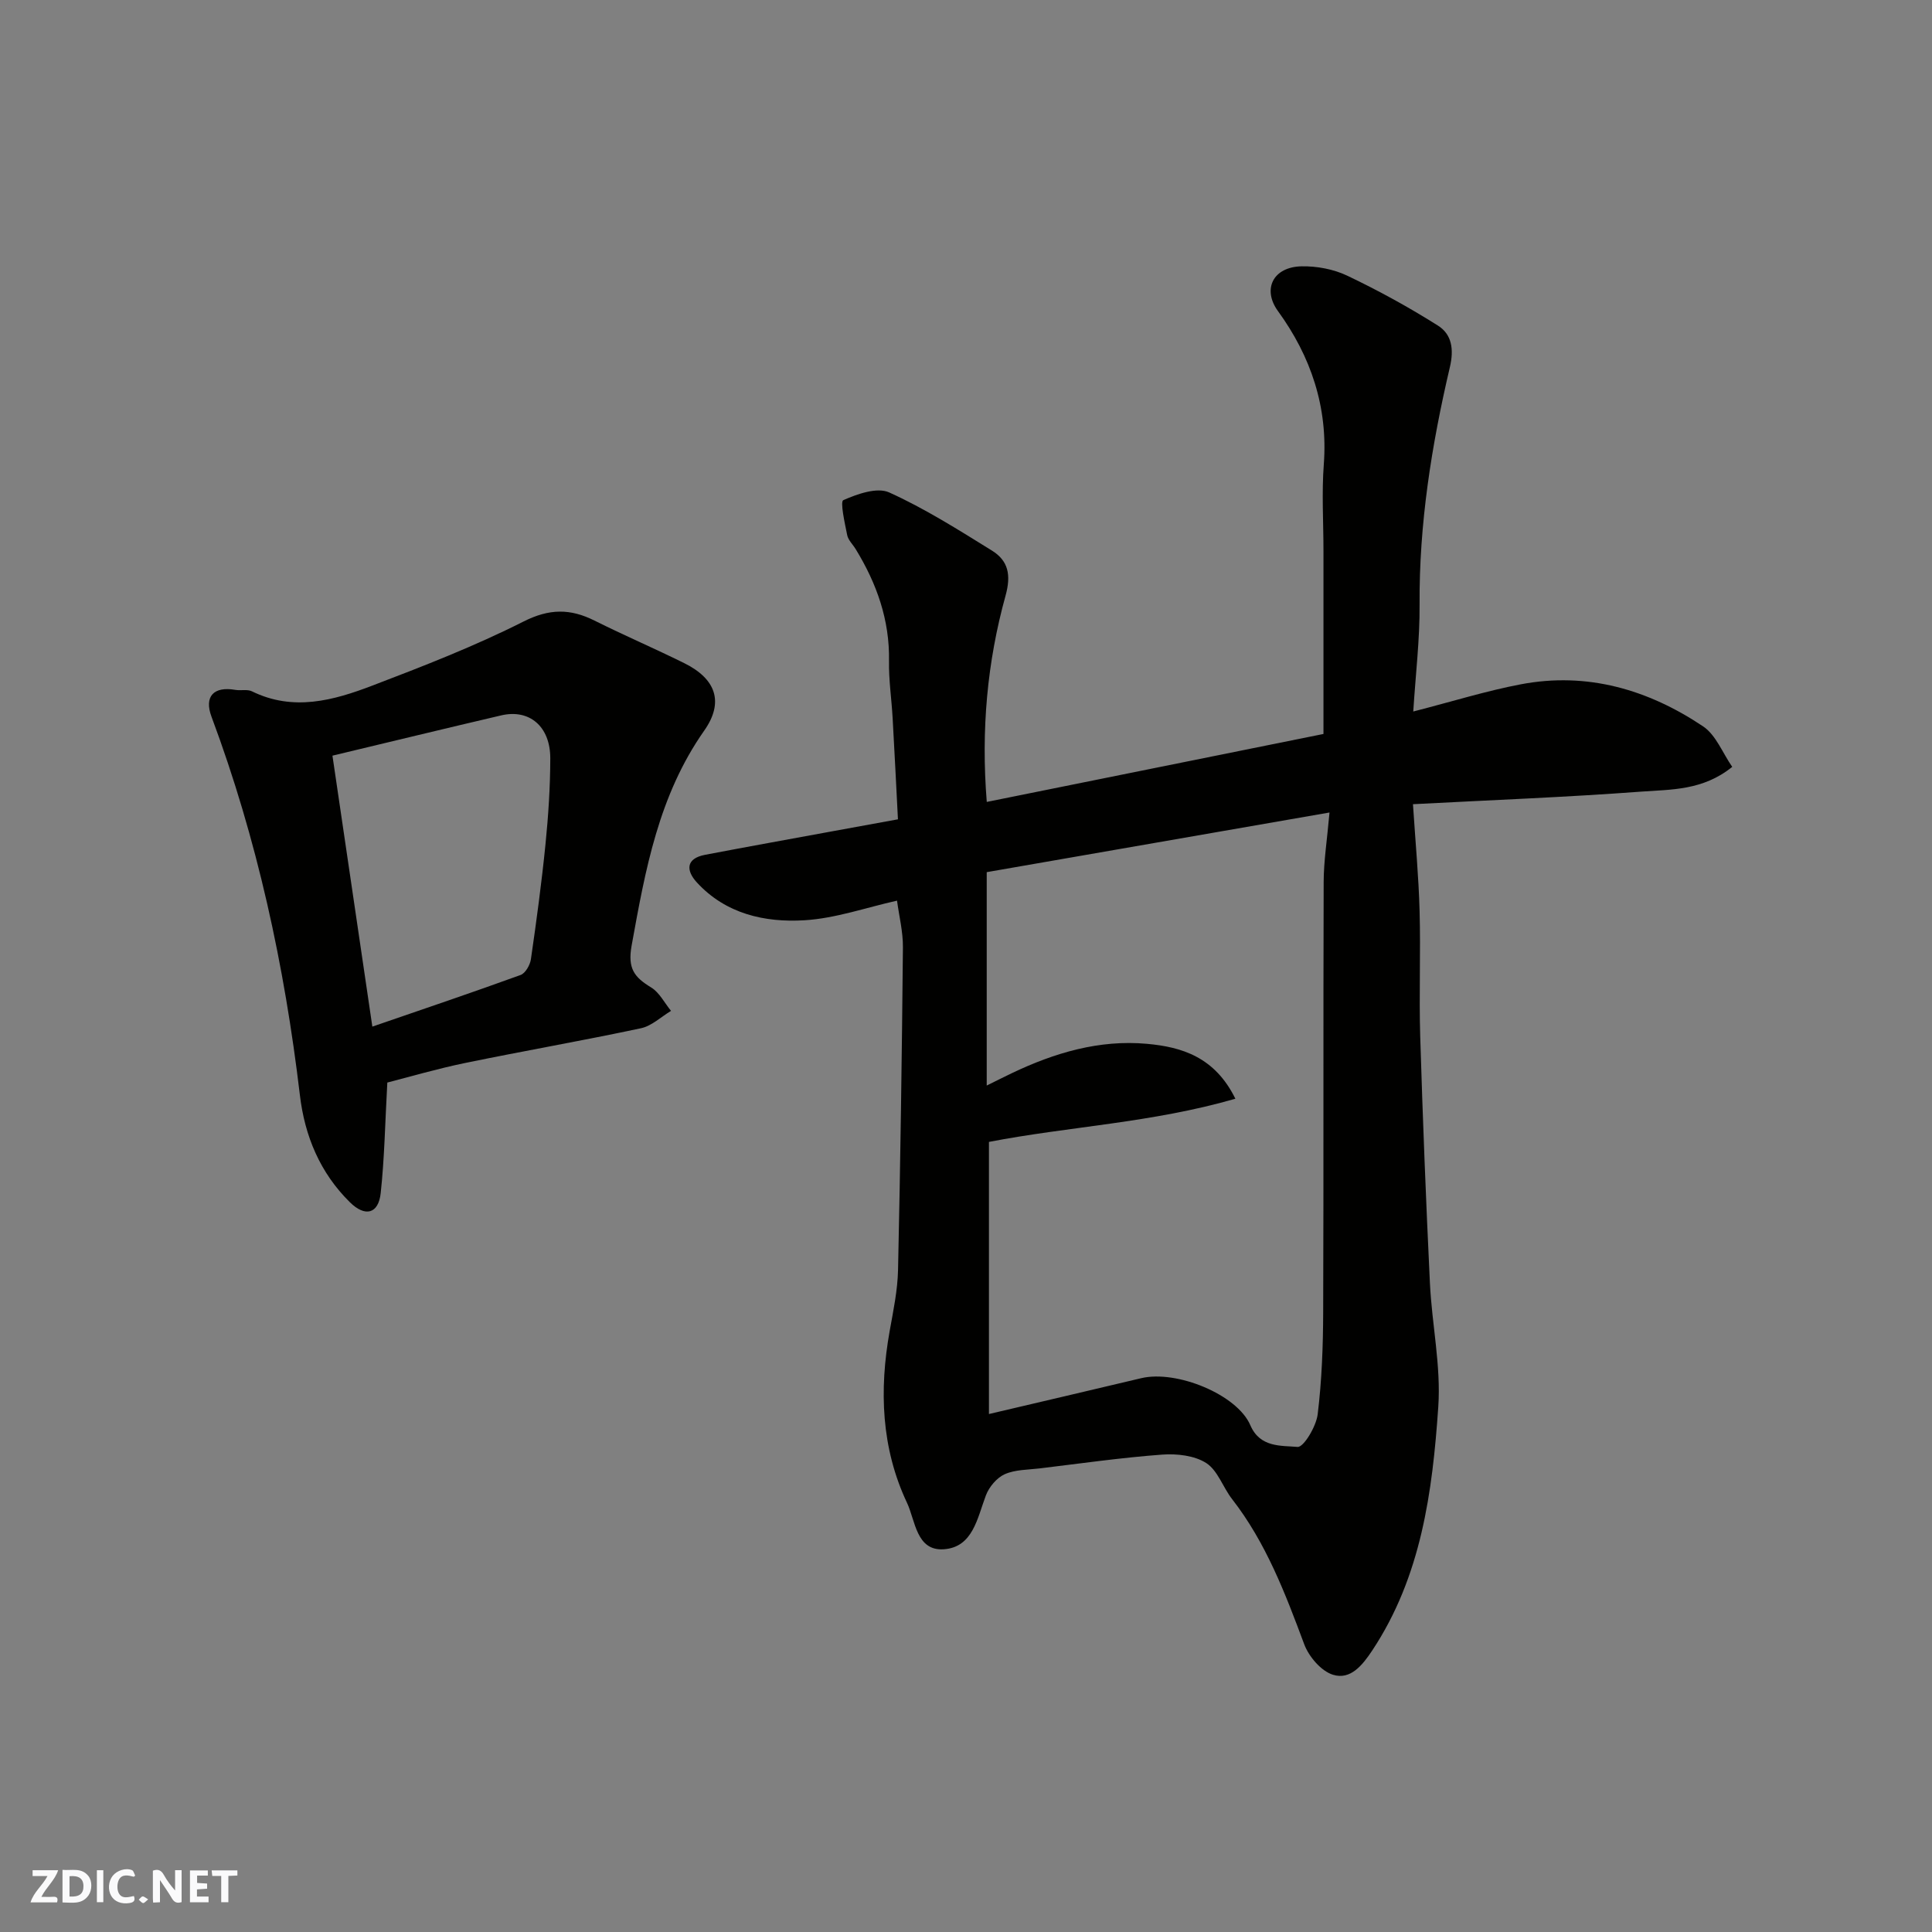<svg enable-background="new 0 0 400 400" viewBox="0 0 400 400" xmlns="http://www.w3.org/2000/svg"><rect x="0" y="0" width="400" height="400" fill="#808080" stroke="none"/><g fill="#fafafb"><path d="m37.59 393.81c-.92.31-1.52.05-2-.78-.7-1.2-1.52-2.34-2.47-3.78v4.59c-.55.03-.95.05-1.41.07-.03-.37-.06-.64-.06-.91 0-1.91 0-3.81 0-5.7 1.13-.41 1.77-.03 2.29.91.62 1.11 1.38 2.14 2.31 3.19v-4.2h1.35v6.61z"/><path d="m12.94 393.88v-6.75c1.9.19 3.93-.54 5.37 1.29.8 1.01.78 2.88.03 3.97-1.37 1.97-3.4 1.51-5.4 1.49m1.45-1.22c2.04.12 2.92-.58 2.89-2.21-.03-1.51-.98-2.19-2.89-2z"/><path d="m11.81 393.87h-5.49c.68-2.18 2.47-3.48 3.51-5.45h-3.08v-1.21h5.29c-.71 2.13-2.44 3.48-3.47 5.51.86 0 1.63.04 2.39-.01.79-.05 1.14.21.85 1.16"/><path d="m39.33 393.86v-6.61h3.7v1.07h-2.22v1.52c.68.04 1.34.09 2.07.13v1.07c-.72.05-1.38.09-2.1.14v1.48h2.4v1.19h-3.85z"/><path d="m27.71 388.56c-1.15-.3-2.46-.61-3.1.64-.37.73-.41 1.93-.06 2.67.63 1.35 1.99.93 3.17.68.35.94-.01 1.32-.93 1.46-1.62.25-3.05-.27-3.76-1.48-.73-1.24-.6-3.03.31-4.17.88-1.11 2.71-1.7 4-1.16.32.13.44.74.65 1.12-.1.08-.19.16-.28.24"/><path d="m49.15 387.24v1.07c-.59.02-1.17.05-1.87.08v5.44h-1.48v-5.44h-1.85c-.05-.4-.08-.73-.13-1.15z"/><path d="m20.06 387.21h1.33v6.62h-1.33z"/><path d="m30.68 393.25c-.49.38-.8.79-1.05.76-.32-.05-.6-.45-.9-.7.26-.24.51-.64.8-.67.29-.04.62.3 1.15.61"/></g><path d="m185.72 186.47c-6.42 1.43-12.73 3.67-19.15 4.06-8.24.5-16.33-1.32-22.31-7.85-2.23-2.43-2.3-4.93 1.71-5.7 8.96-1.71 17.93-3.32 26.9-4.97 4.17-.77 8.35-1.52 13.04-2.38-.36-6.91-.7-13.94-1.1-20.96-.22-3.94-.82-7.89-.75-11.82.15-8.5-2.55-16.05-6.9-23.16-.59-.97-1.55-1.86-1.76-2.91-.5-2.48-1.49-6.93-.8-7.23 2.91-1.28 6.99-2.73 9.49-1.6 7.39 3.34 14.33 7.74 21.26 12.03 3.4 2.1 4.03 5.04 2.84 9.34-3.8 13.72-5.09 27.8-3.89 42.71 23.55-4.75 47.03-9.49 69.71-14.07 0-13.02 0-25.43 0-37.85 0-6-.38-12.02.07-17.99.89-11.86-2.7-22.37-9.49-31.71-3.28-4.51-1.04-9.16 4.9-9.27 3.16-.06 6.62.59 9.45 1.94 6.44 3.07 12.74 6.52 18.77 10.33 2.86 1.81 3.35 4.87 2.47 8.61-3.79 16.15-6.39 32.48-6.27 49.18.05 7.18-.82 14.37-1.31 22.11 8.11-2.08 15.11-4.27 22.26-5.63 13.76-2.62 26.37 1.09 37.75 8.71 2.67 1.79 4.03 5.51 6.03 8.38-6.08 4.93-12.69 4.67-18.89 5.13-15.41 1.15-30.87 1.74-47.21 2.6.52 8 1.18 15.04 1.37 22.09.24 8.66-.13 17.33.13 25.99.52 17.04 1.19 34.07 2.01 51.09.41 8.55 2.31 17.14 1.73 25.59-1.2 17.6-3.52 35.13-13.67 50.45-2.05 3.09-4.52 6.15-8.13 5.03-2.45-.76-4.99-3.74-5.95-6.3-3.94-10.57-7.92-21.04-14.94-30.07-1.9-2.44-2.96-5.92-5.35-7.46-2.44-1.57-6.09-1.97-9.12-1.75-8.49.63-16.93 1.84-25.39 2.86-2.43.29-5.06.24-7.21 1.2-1.65.74-3.24 2.63-3.9 4.38-1.79 4.73-2.69 10.74-8.72 11.16-5.7.39-5.88-5.94-7.61-9.61-5.35-11.34-5.78-23.37-3.59-35.6.75-4.18 1.64-8.41 1.73-12.63.49-22.26.8-44.52 1.01-66.78.03-3.25-.8-6.5-1.22-9.67zm70.05 41.01c-17.22 4.99-34.63 5.76-51.02 8.94v56.34c10.99-2.58 21.26-4.98 31.52-7.42 7.33-1.75 19.88 3.39 22.6 9.74 2 4.66 6.36 4.19 9.78 4.49 1.24.11 3.85-4.22 4.16-6.74.86-7.03 1.12-14.16 1.14-21.26.11-29.64 0-59.27.1-88.91.01-4.38.71-8.76 1.21-14.44-24.33 4.23-47.78 8.31-70.97 12.35v44.18c2-.99 3.59-1.79 5.2-2.56 8.84-4.22 18.11-6.97 27.95-6.08 7.21.65 14.07 2.71 18.33 11.37z" fill="#010100"/><path d="m80.19 224.13c-.46 8.25-.58 15.61-1.37 22.89-.47 4.34-3.24 4.99-6.37 1.9-6.19-6.1-9.36-13.72-10.36-22.18-3.18-26.81-8.84-53.01-18.3-78.35-1.58-4.23.48-6.33 4.92-5.56 1.14.2 2.49-.17 3.45.3 8.55 4.2 16.87 1.9 24.92-1.18 10.59-4.04 21.21-8.17 31.31-13.27 5.35-2.7 9.67-2.7 14.68-.2 6.13 3.06 12.44 5.77 18.58 8.81 6.56 3.24 8.31 8.06 4.15 13.98-9.45 13.44-12.2 28.87-15.03 44.51-.86 4.78.58 6.55 4.04 8.66 1.72 1.05 2.77 3.2 4.12 4.85-2.07 1.24-4 3.13-6.24 3.6-12.11 2.58-24.32 4.7-36.44 7.2-5.72 1.18-11.33 2.83-16.06 4.04zm-3.1-11.58c10.8-3.72 20.79-7.09 30.69-10.69 1-.36 1.97-2.07 2.14-3.27 1.15-7.92 2.22-15.86 3.02-23.82.59-5.9.98-11.84.99-17.76.01-6.61-4.32-10.26-10.15-8.9-11.52 2.69-23.02 5.49-34.95 8.34 2.73 18.54 5.43 36.88 8.26 56.1z" fill="#010100"/></svg>